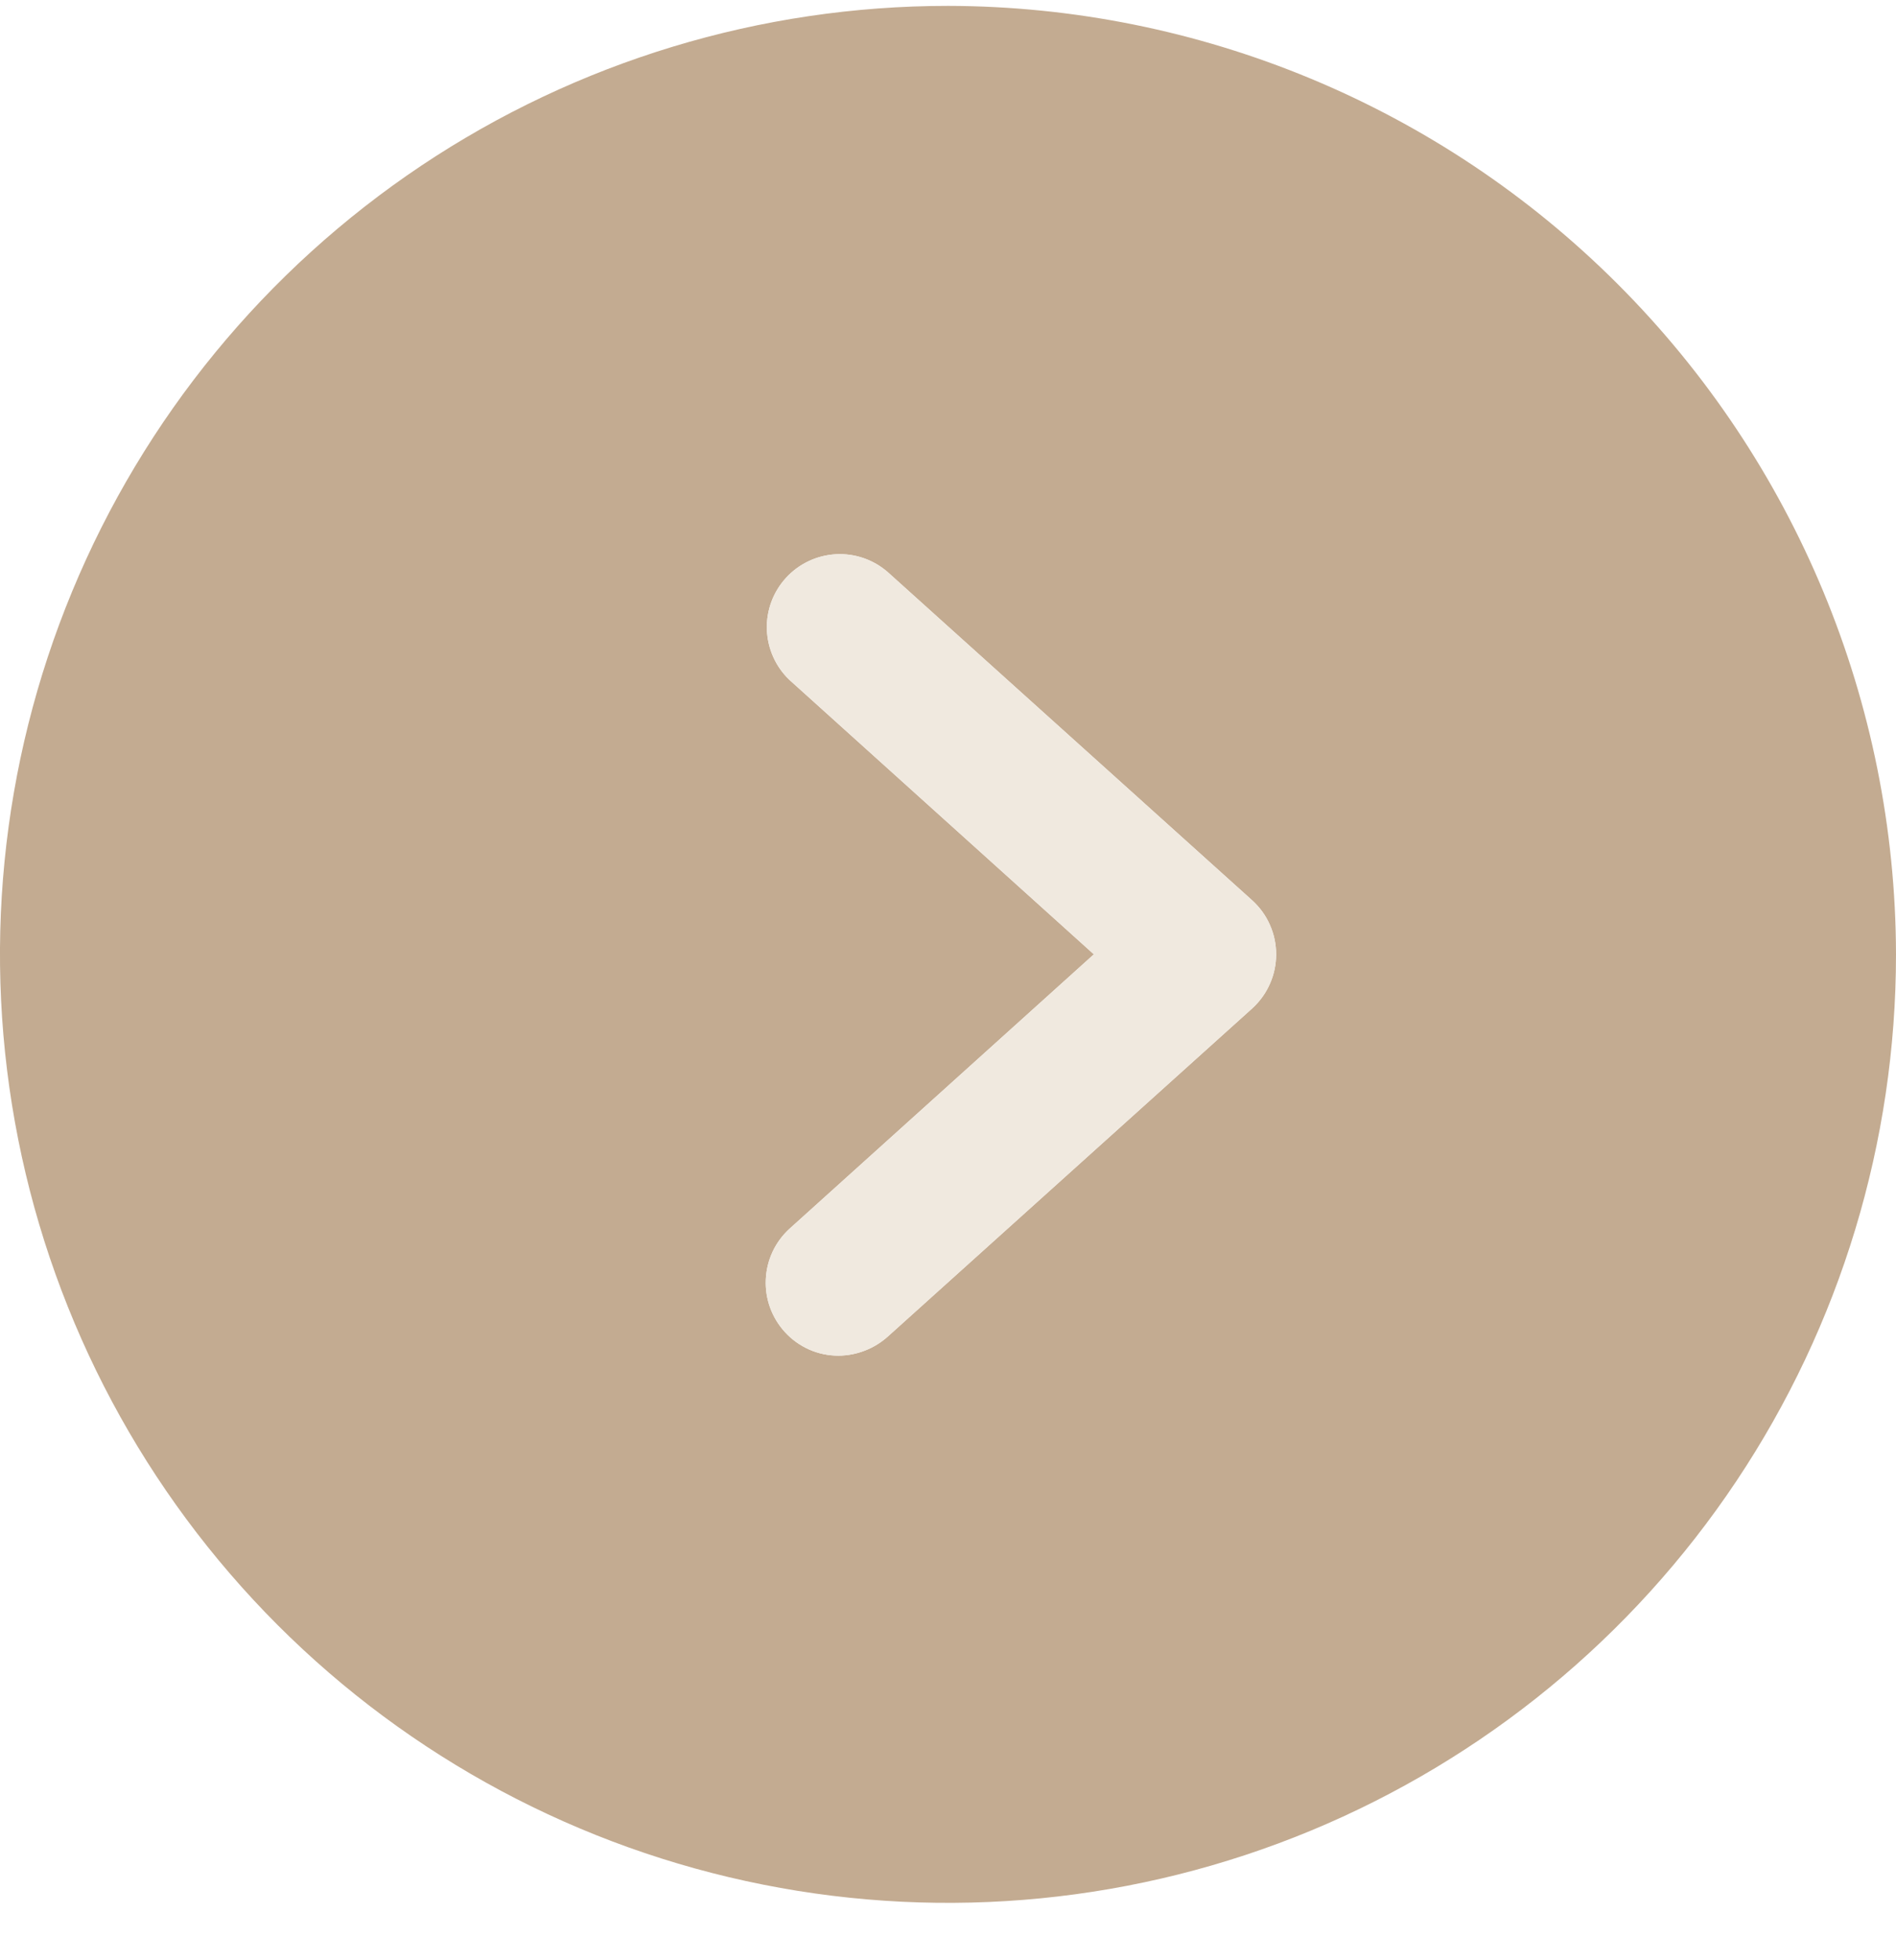 <?xml version="1.0" encoding="UTF-8"?> <svg xmlns="http://www.w3.org/2000/svg" width="30" height="31" viewBox="0 0 30 31" fill="none"><path d="M15 0.093C12.033 0.093 9.133 0.972 6.666 2.62C4.2 4.269 2.277 6.611 1.142 9.352C0.006 12.093 -0.291 15.109 0.288 18.019C0.867 20.929 2.296 23.601 4.393 25.699C6.491 27.797 9.164 29.226 12.074 29.804C14.983 30.383 17.999 30.086 20.74 28.951C23.481 27.815 25.824 25.893 27.472 23.426C29.12 20.959 30 18.059 30 15.092C29.992 11.117 28.41 7.306 25.598 4.494C22.787 1.683 18.976 0.1 15 0.093ZM19.817 15.944L14.048 21.136C13.834 21.328 13.557 21.436 13.269 21.439C13.109 21.439 12.95 21.407 12.804 21.342C12.657 21.277 12.526 21.183 12.418 21.064C12.212 20.838 12.103 20.54 12.117 20.234C12.13 19.928 12.265 19.64 12.49 19.434L17.308 15.092L12.49 10.751C12.272 10.543 12.145 10.257 12.134 9.956C12.124 9.654 12.233 9.361 12.437 9.138C12.64 8.916 12.923 8.782 13.224 8.765C13.525 8.748 13.821 8.85 14.048 9.049L19.817 14.242C19.935 14.35 20.03 14.481 20.094 14.628C20.159 14.774 20.192 14.932 20.192 15.092C20.192 15.253 20.159 15.411 20.094 15.557C20.03 15.704 19.935 15.835 19.817 15.944Z" fill="#C3AB91"></path><path d="M19.817 15.944L14.048 21.136C13.834 21.328 13.557 21.436 13.269 21.439C13.109 21.439 12.95 21.407 12.804 21.342C12.657 21.277 12.526 21.183 12.418 21.064C12.212 20.838 12.103 20.54 12.117 20.234C12.13 19.928 12.265 19.64 12.49 19.434L17.308 15.092L12.49 10.751C12.272 10.543 12.145 10.257 12.134 9.956C12.124 9.654 12.233 9.361 12.437 9.138C12.64 8.916 12.923 8.782 13.224 8.765C13.525 8.748 13.821 8.85 14.048 9.049L19.817 14.242C19.935 14.35 20.03 14.481 20.094 14.628C20.159 14.774 20.192 14.932 20.192 15.092C20.192 15.253 20.159 15.411 20.094 15.557C20.03 15.704 19.935 15.835 19.817 15.944Z" fill="#F0E9DF"></path></svg> 